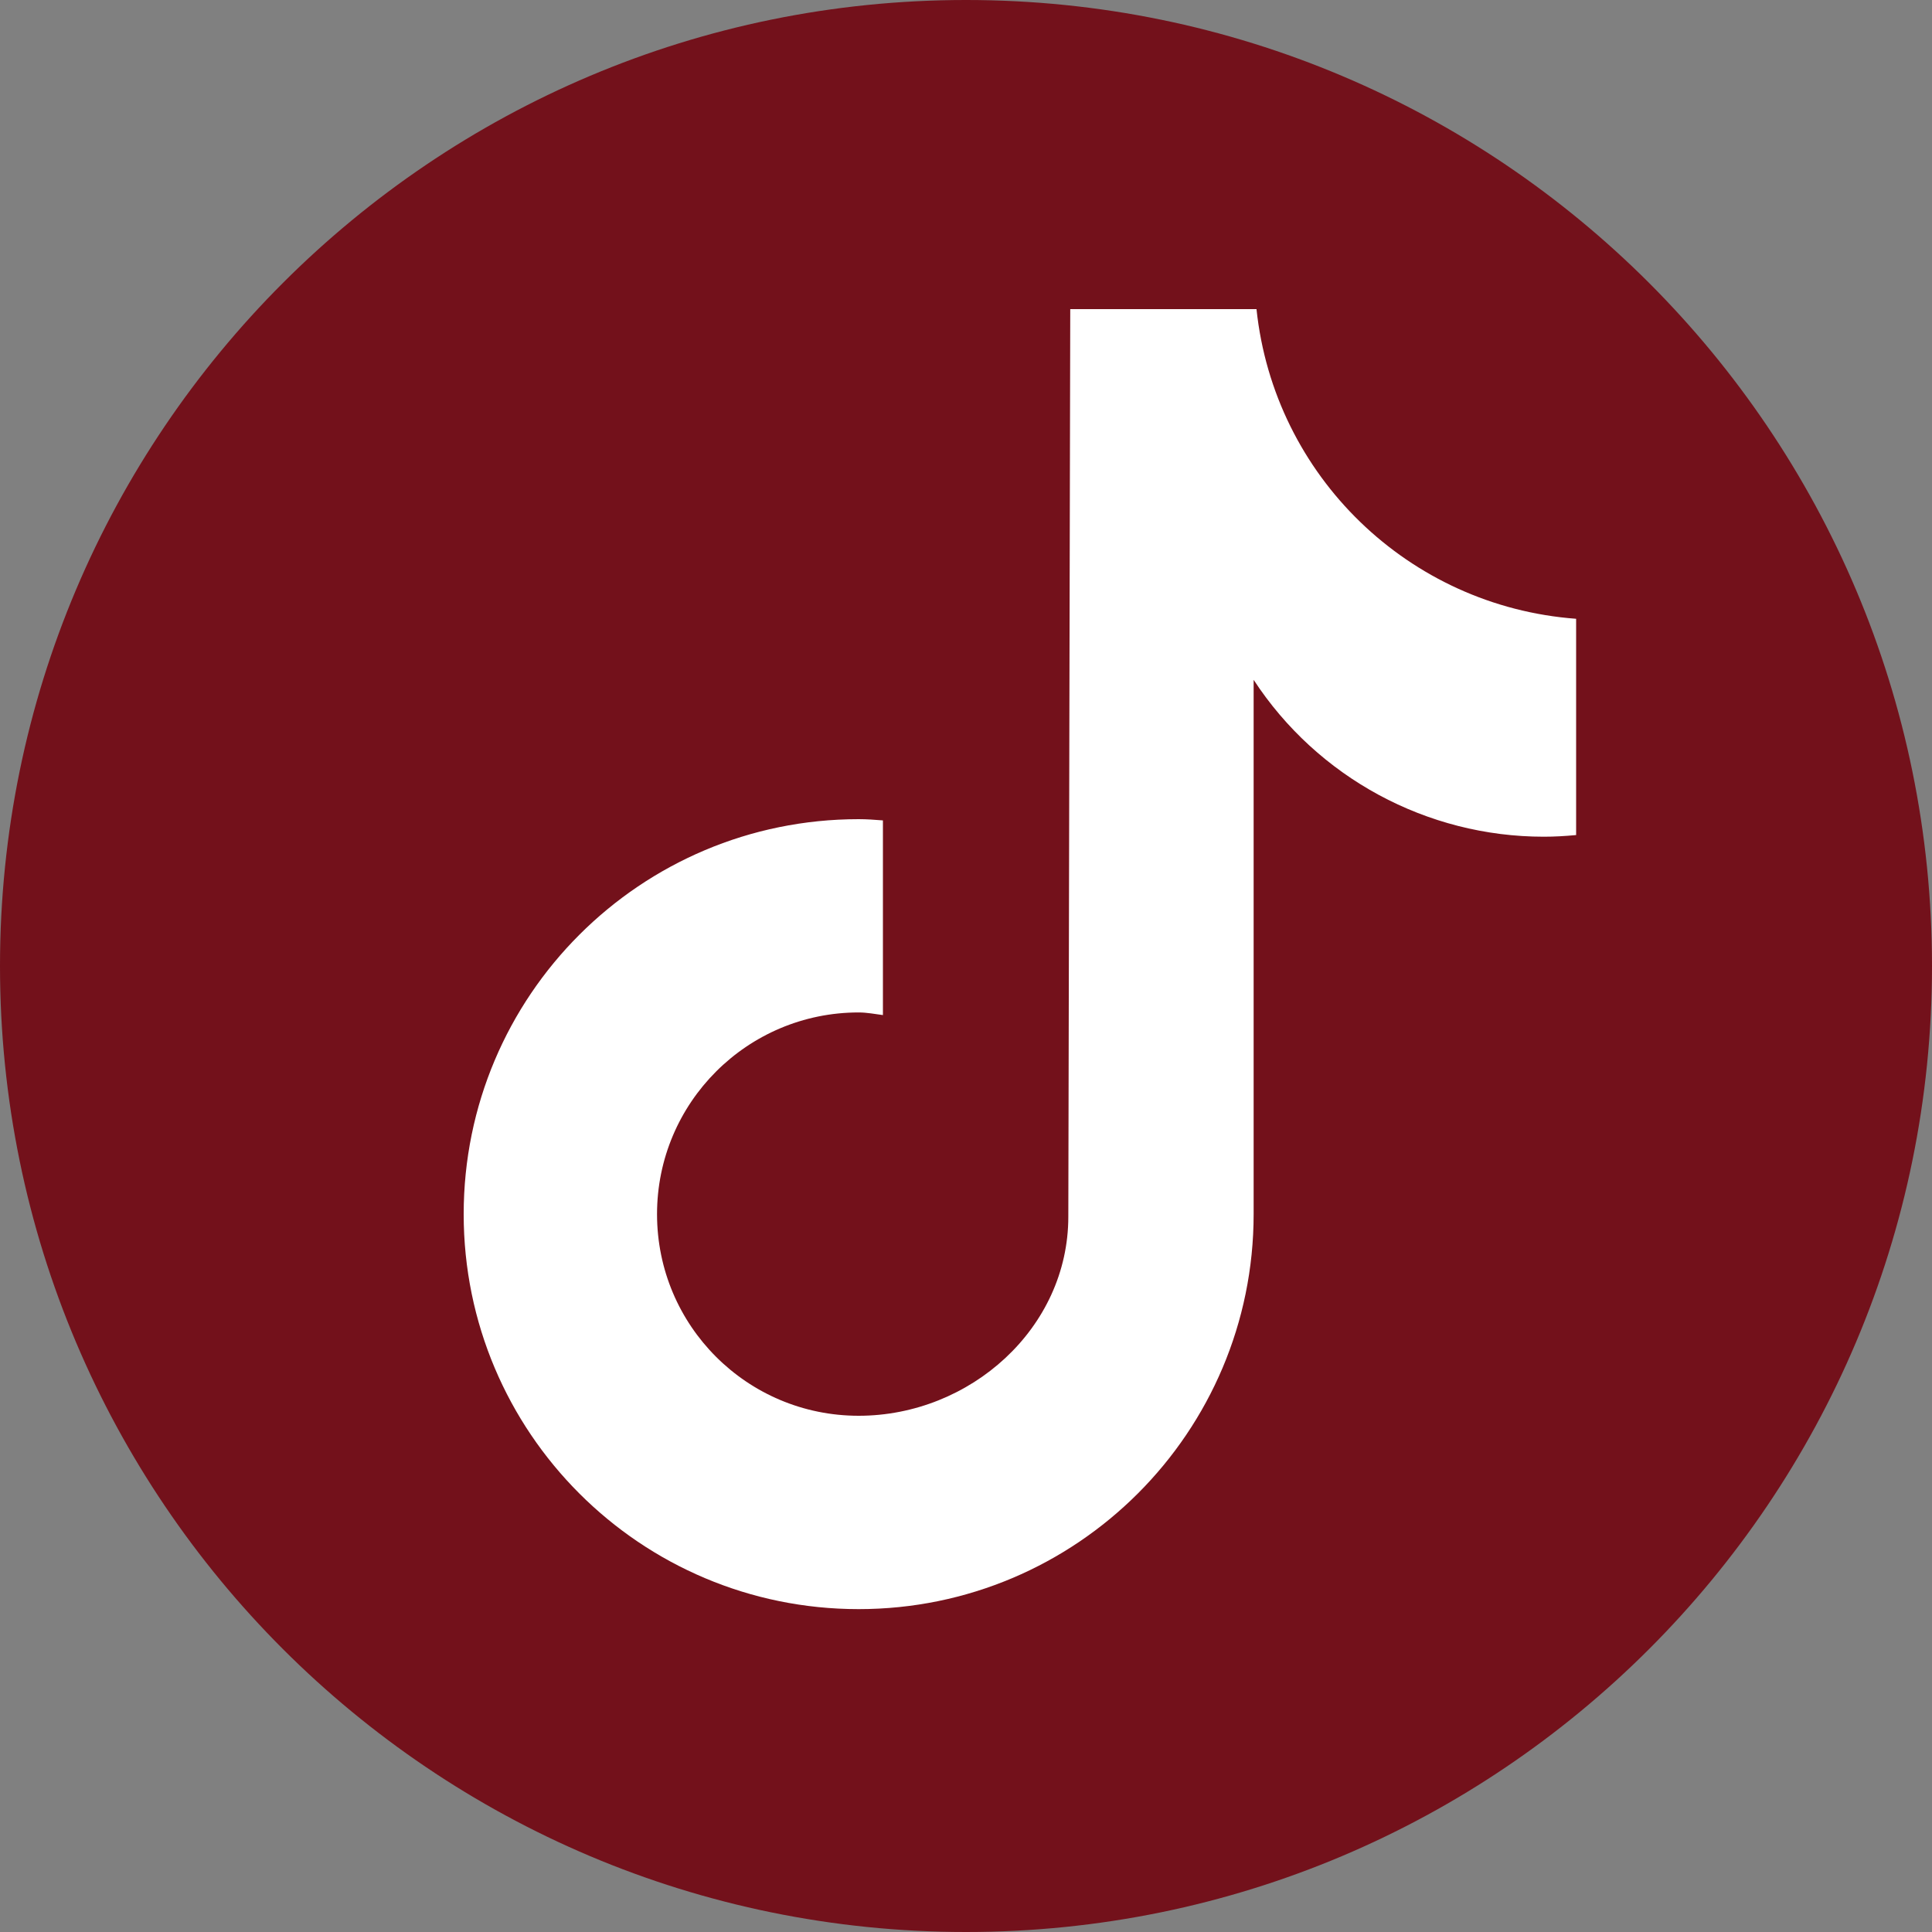 <svg width="25" height="25" viewBox="0 0 25 25" fill="none" xmlns="http://www.w3.org/2000/svg">
<rect x="0" y="0" width="25" height="25" fill="#808080" stroke="none"/>
<path d="M12.5 25C19.404 25 25 19.404 25 12.5C25 5.596 19.404 0 12.5 0C5.596 0 0 5.596 0 12.5C0 19.404 5.596 25 12.5 25Z" fill="#73111B"/>
<path d="M20.39 10.806C20.254 10.819 20.113 10.827 19.977 10.827C18.463 10.827 17.049 10.062 16.222 8.797V15.711C16.222 18.531 13.935 20.822 11.111 20.822C8.287 20.822 6 18.535 6 15.711C6 12.886 8.287 10.6 11.111 10.6C11.219 10.6 11.322 10.608 11.425 10.616V13.135C11.322 13.122 11.219 13.101 11.111 13.101C9.672 13.101 8.502 14.268 8.502 15.711C8.502 17.154 9.668 18.32 11.111 18.32C12.554 18.32 13.824 17.187 13.824 15.744L13.849 4H16.259C16.487 6.159 18.228 7.846 20.395 8.007V10.806" fill="white"/>
</svg>
